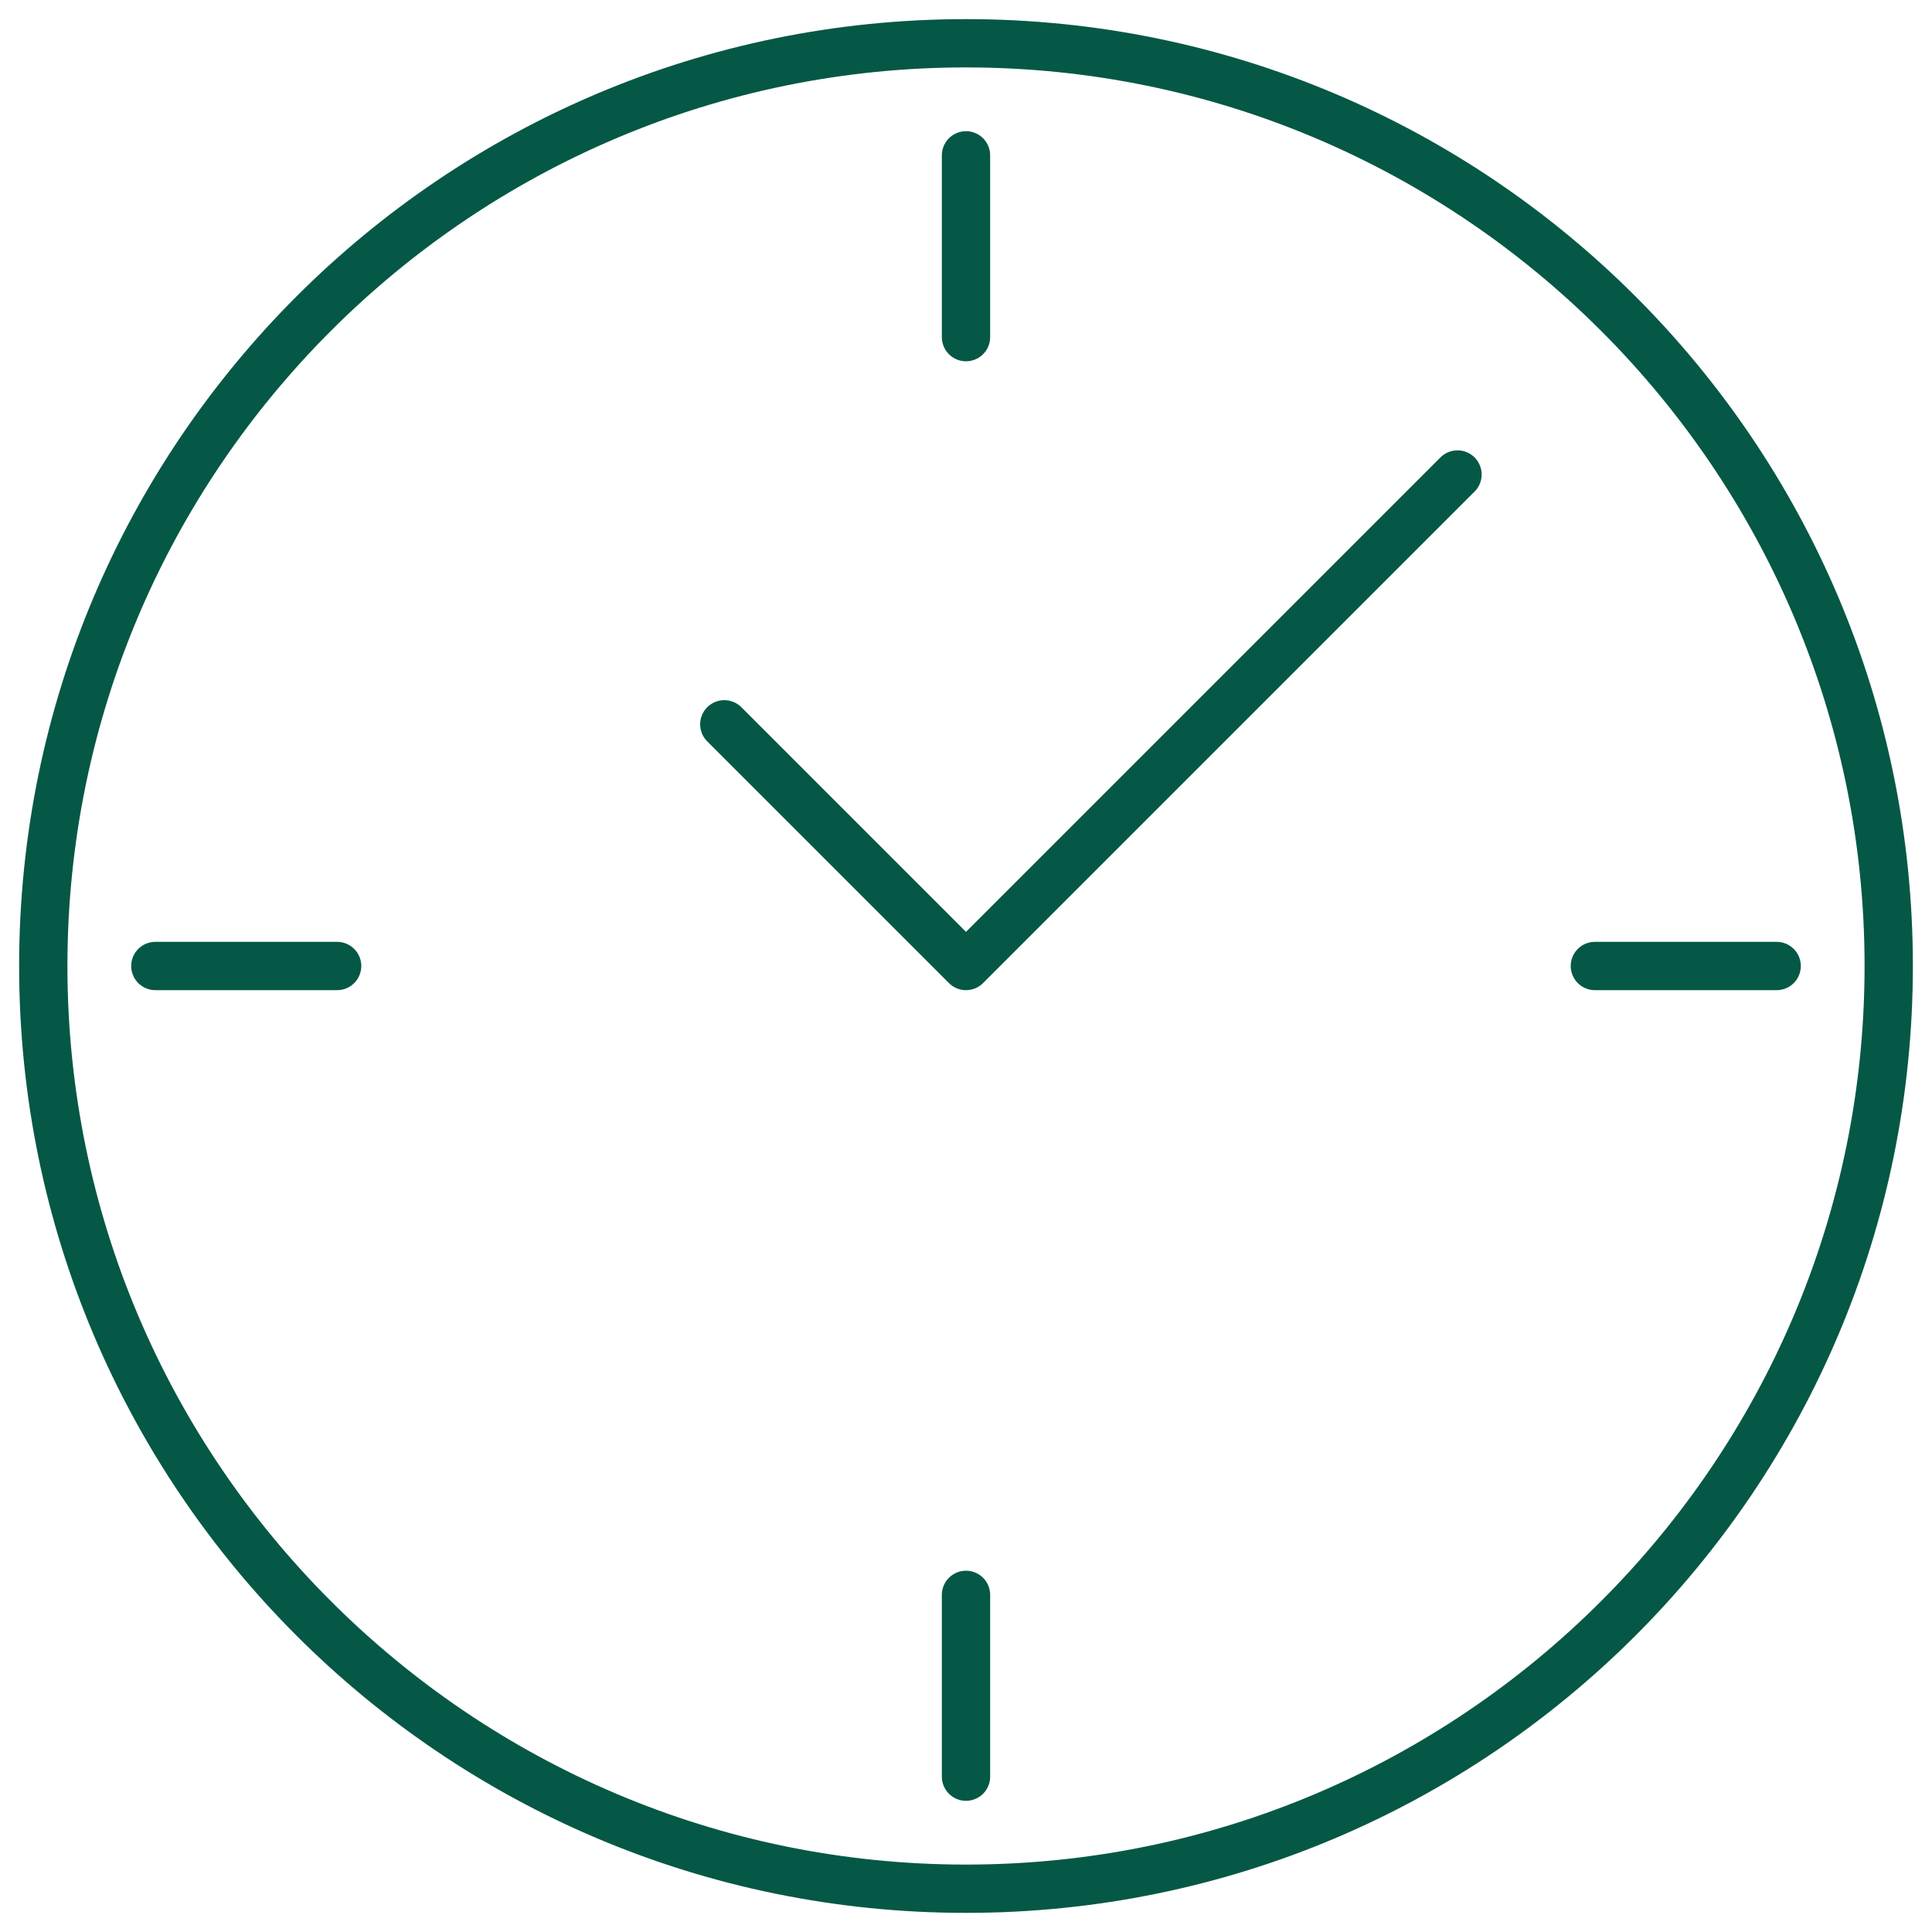 <?xml version="1.0" encoding="UTF-8"?>
<svg id="Layer_1" data-name="Layer 1" xmlns="http://www.w3.org/2000/svg" viewBox="0 0 100 100">
  <defs>
    <style>
      .cls-1 {
        fill: #055845;
      }

      .cls-2 {
        fill: none;
        stroke: #055845;
        stroke-linecap: round;
        stroke-linejoin: round;
        stroke-width: 2.5px;
      }
    </style>
  </defs>
  <g>
    <line class="cls-2" x1="8.04" y1="50" x2="17.45" y2="50"/>
    <line class="cls-2" x1="82.55" y1="50" x2="91.96" y2="50"/>
  </g>
  <path class="cls-1" d="M50,3.49c25.65,0,46.51,20.86,46.51,46.51s-20.86,46.51-46.51,46.51S3.49,75.65,3.49,50,24.35,3.49,50,3.49M50,.99C22.93.99.99,22.93.99,50s21.94,49.01,49.01,49.01,49.01-21.94,49.01-49.01S77.07.99,50,.99h0Z"/>
  <polyline class="cls-2" points="75.44 24.56 50 50 37.49 37.49"/>
  <g>
    <line class="cls-2" x1="50" y1="8.04" x2="50" y2="17.45"/>
    <line class="cls-2" x1="50" y1="82.55" x2="50" y2="91.96"/>
  </g>
</svg>